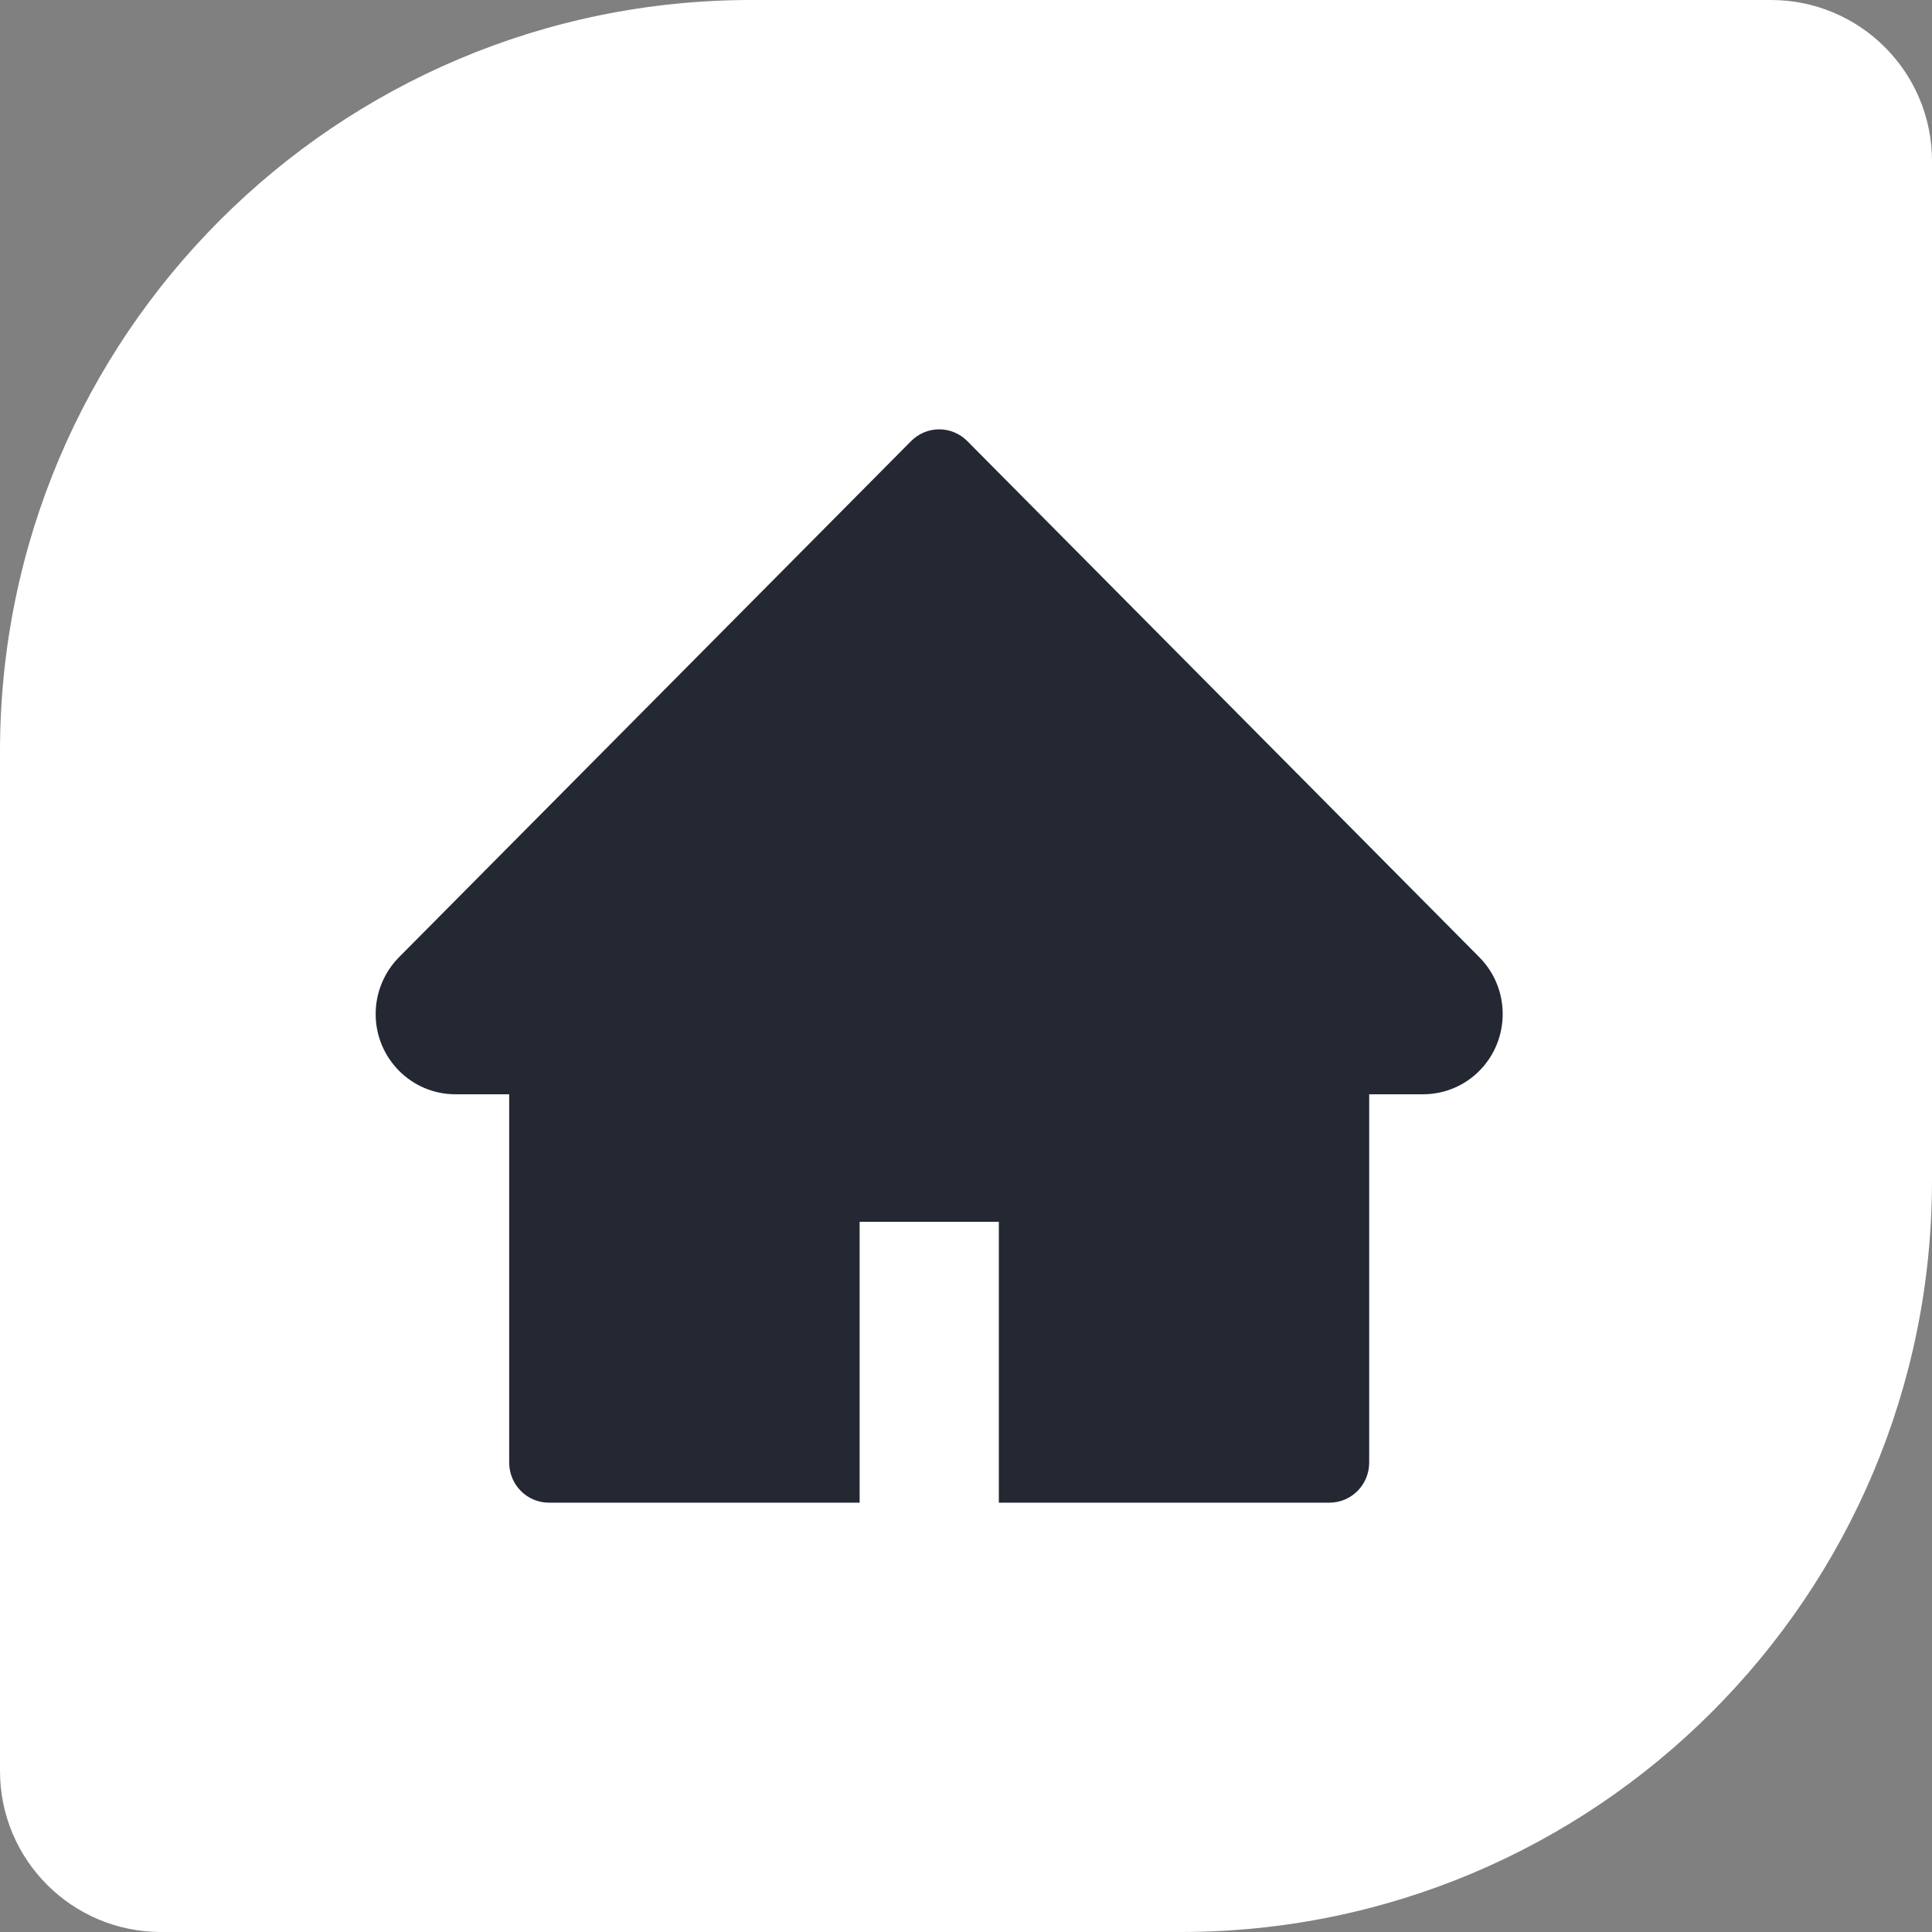 <svg width="36" height="36" viewBox="0 0 36 36" fill="none" xmlns="http://www.w3.org/2000/svg">
<rect x="0" y="0" width="36" height="36" fill="#808080" stroke="none"/>
<path d="M0 14C0 6.268 6.268 0 14 0H33C34.657 0 36 1.343 36 3V22C36 29.732 29.732 36 22 36H3C1.343 36 0 34.657 0 33V14Z" fill="white"/>
<path d="M27.565 17.836L18.024 8.219C17.955 8.15 17.874 8.095 17.784 8.057C17.694 8.019 17.598 8 17.5 8C17.403 8 17.307 8.019 17.217 8.057C17.127 8.095 17.046 8.15 16.977 8.219L7.435 17.836C7.158 18.116 7 18.497 7 18.895C7 19.719 7.665 20.39 8.483 20.39H9.488V27.252C9.488 27.666 9.819 28 10.229 28H16.018V22.766H18.612V28H24.772C25.182 28 25.513 27.666 25.513 27.252V20.39H26.518C26.912 20.39 27.29 20.233 27.568 19.951C28.145 19.367 28.145 18.42 27.565 17.836Z" fill="#232833"/>
</svg>

